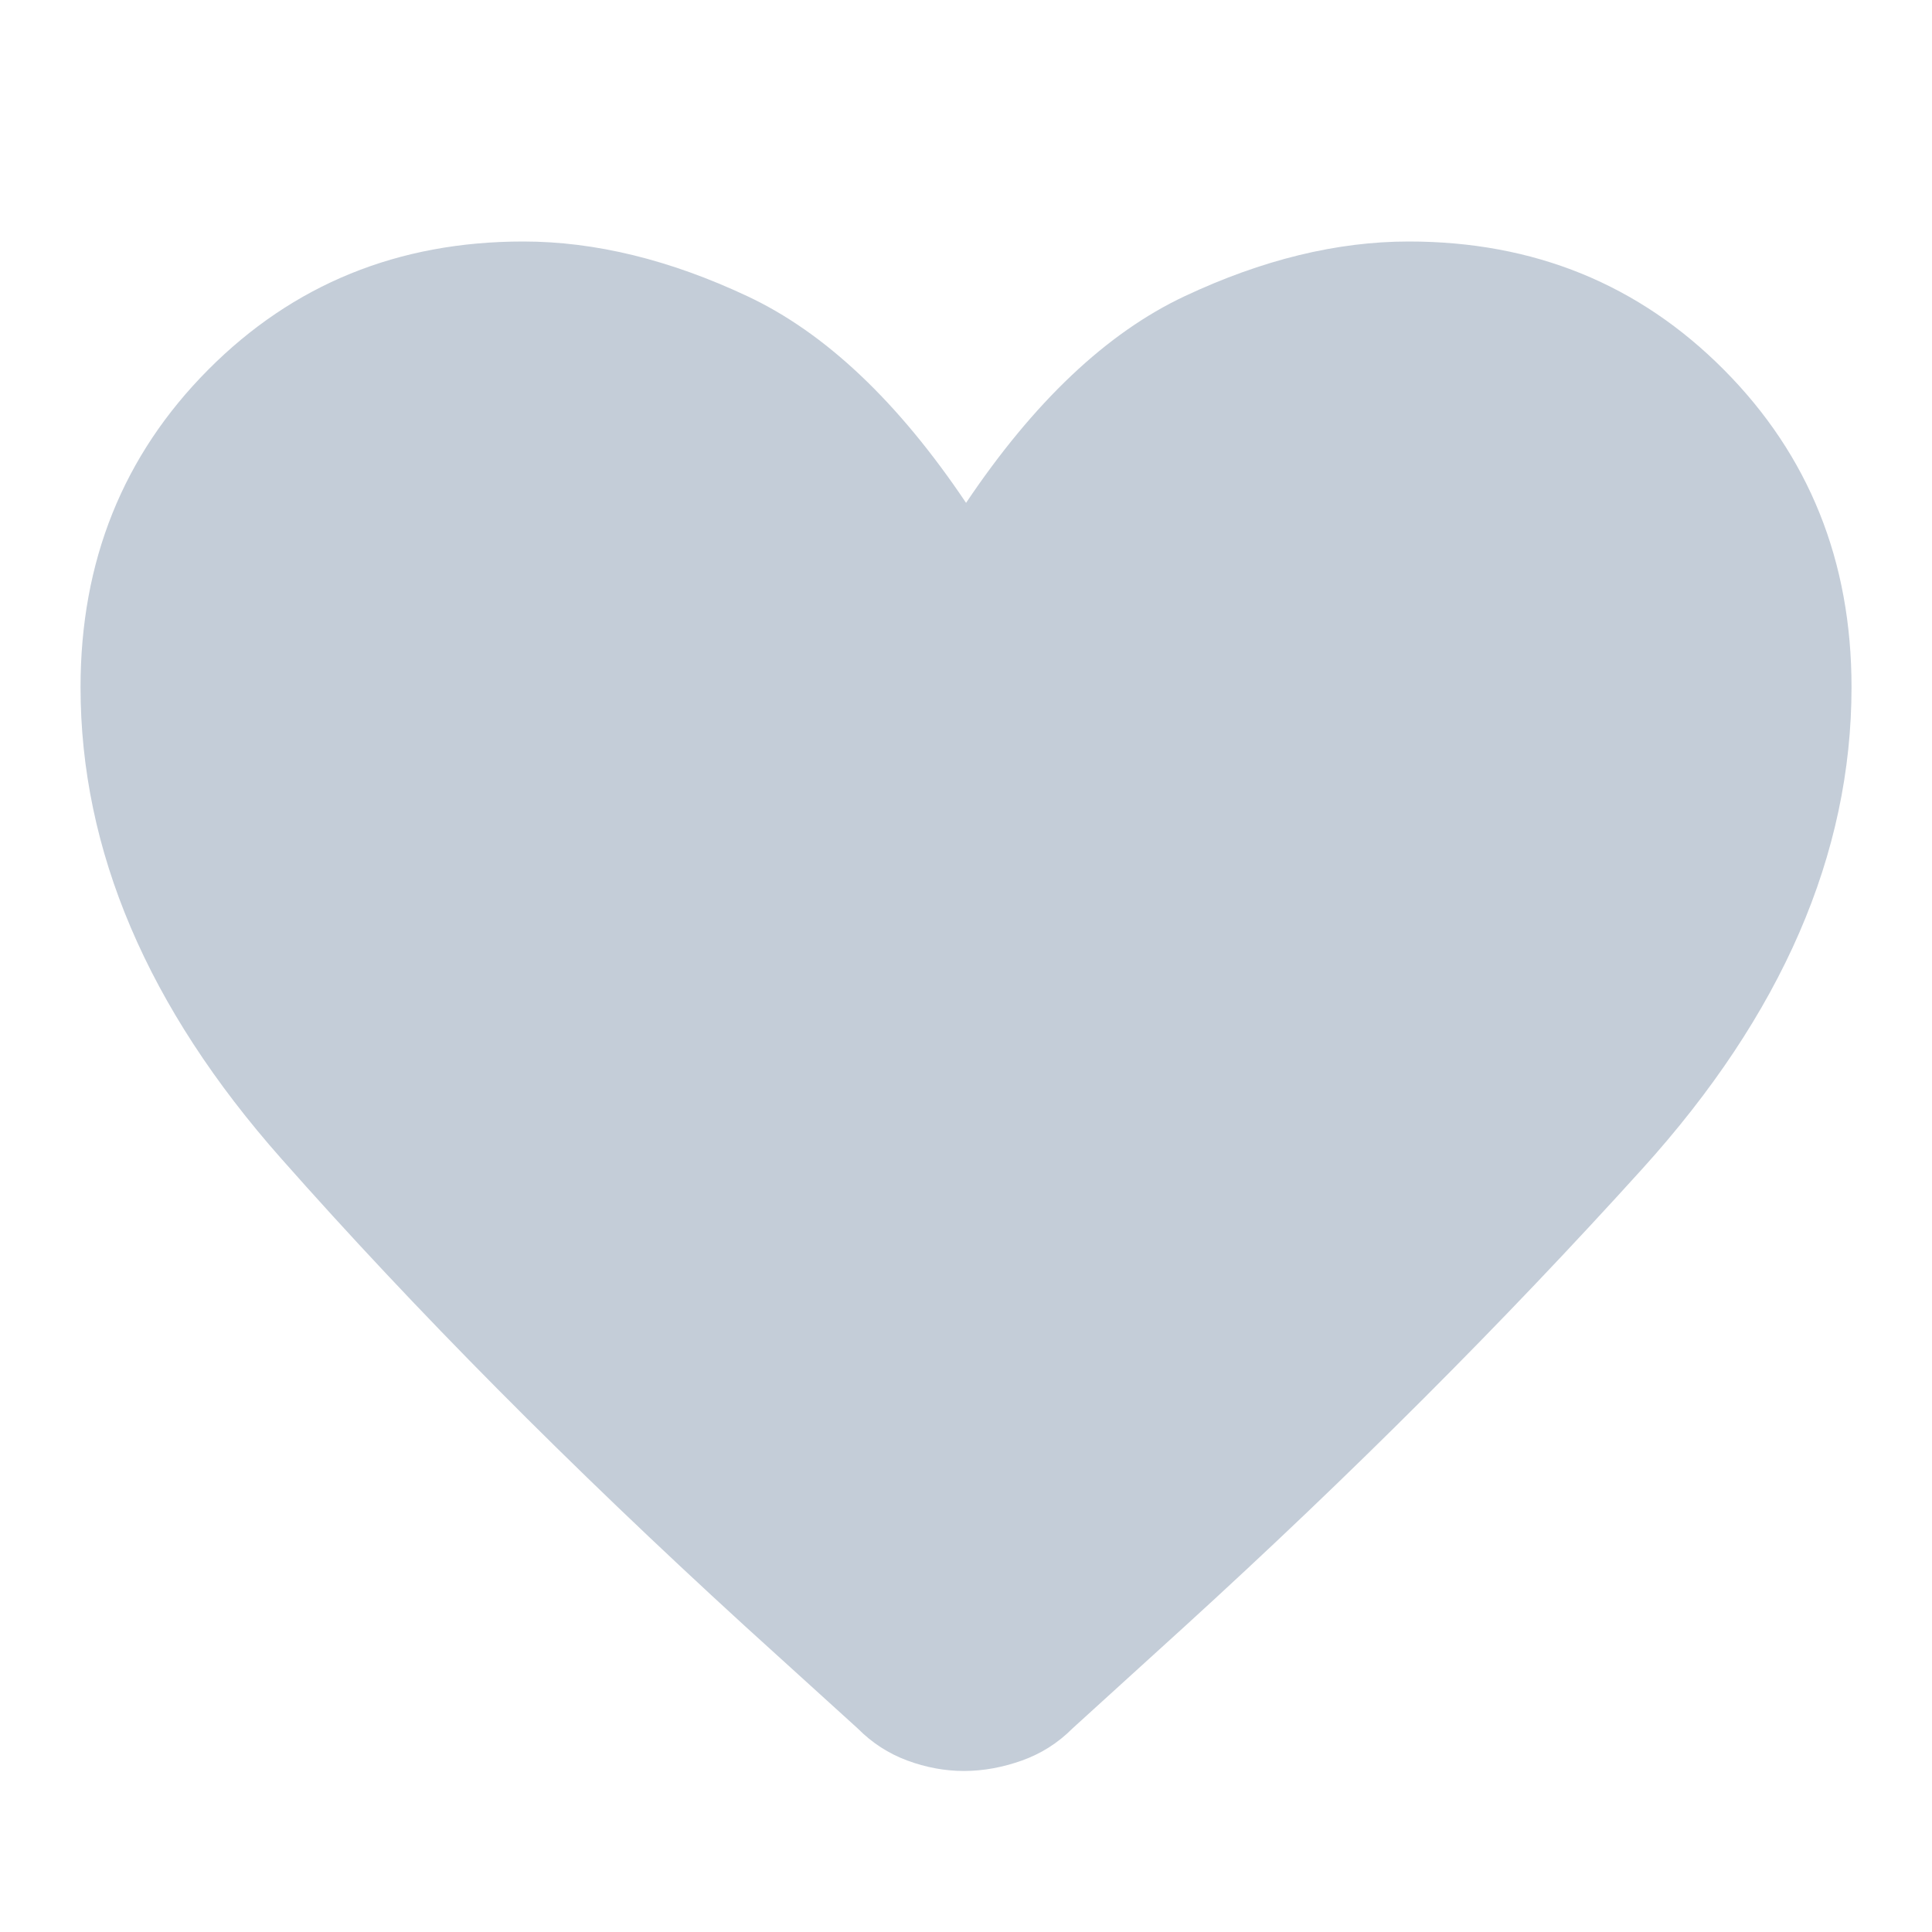 <?xml version="1.0" encoding="UTF-8"?> <svg xmlns="http://www.w3.org/2000/svg" width="32" height="32" viewBox="0 0 32 32" fill="none"><path d="M15.968 29.333C15.652 29.333 15.338 29.275 15.028 29.16C14.717 29.045 14.444 28.868 14.208 28.63L12.337 26.932C9.437 24.28 6.878 21.701 4.662 19.194C2.443 16.689 1.334 14.085 1.334 11.382C1.334 9.295 2.038 7.543 3.446 6.126C4.854 4.709 6.594 4 8.667 4C9.856 4 11.094 4.302 12.381 4.907C13.669 5.512 14.875 6.652 16.001 8.329C17.127 6.652 18.334 5.512 19.62 4.907C20.906 4.302 22.144 4 23.334 4C25.407 4 27.147 4.709 28.555 6.126C29.963 7.543 30.667 9.295 30.667 11.382C30.667 14.147 29.513 16.805 27.204 19.357C24.896 21.908 22.369 24.435 19.623 26.938L17.762 28.63C17.525 28.868 17.247 29.045 16.926 29.16C16.606 29.274 16.287 29.332 15.97 29.333" fill="#C4CDD8"></path></svg> 